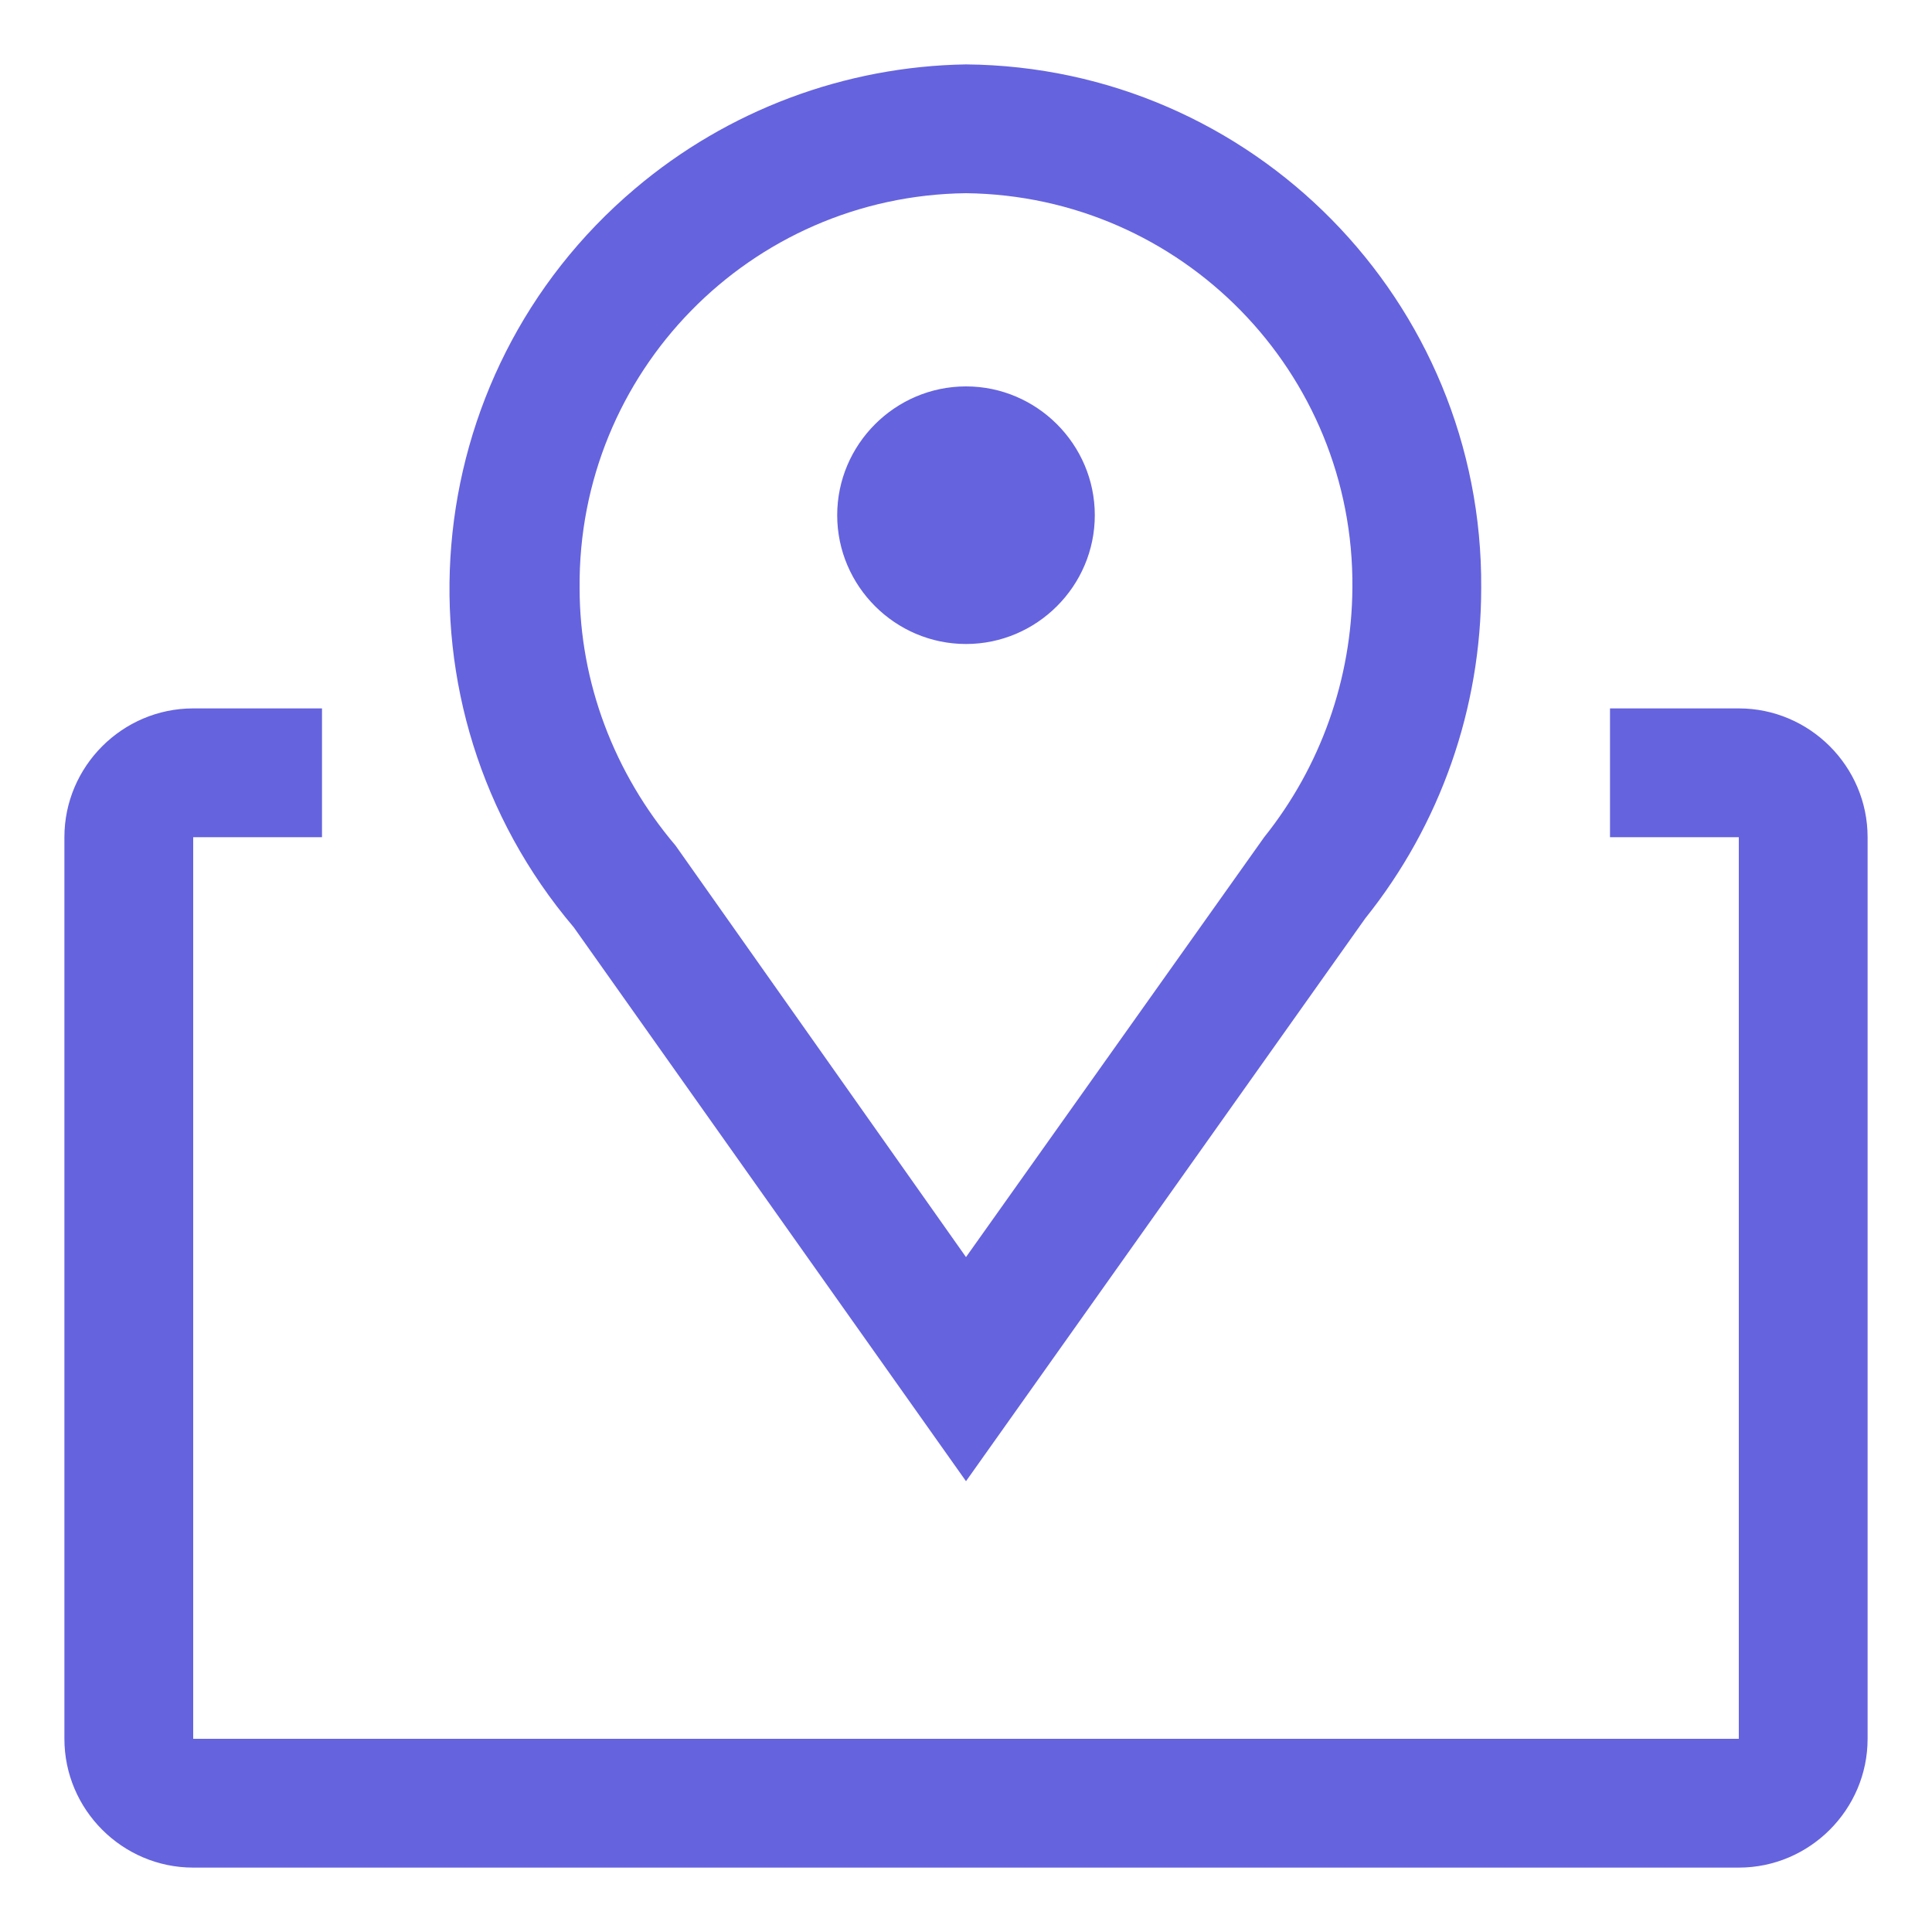 <?xml version="1.0" encoding="UTF-8"?>
<svg xmlns="http://www.w3.org/2000/svg" width="30" height="30" viewBox="0 0 30 30" fill="none">
  <path d="M15 3C11.65 3.04 8.97 5.78 9 9.13C9 10.6 9.54 12.01 10.49 13.13L15 19.52L19.63 13C20.51 11.9 20.99 10.54 21 9.13C21.03 5.78 18.35 3.04 15 3ZM15 23L8.91 14.4C6 10.97 6.43 5.83 9.86 2.93C11.3 1.71 13.12 1.03 15 1C19.45 1.04 23.03 4.68 23 9.13C23 10.99 22.37 12.8 21.2 14.26L15 23ZM15 6C16.1 6 17 6.9 17 8C17 9.1 16.1 10 15 10C13.9 10 13 9.1 13 8C13 6.9 13.9 6 15 6ZM27 11C28.1 11 29 11.9 29 13V27C29 28.1 28.1 29 27 29H3C1.9 29 1 28.1 1 27V13C1 11.9 1.9 11 3 11H5V13H3V27H27V13H25V11H27Z" fill="#6563DE"></path>
</svg>
